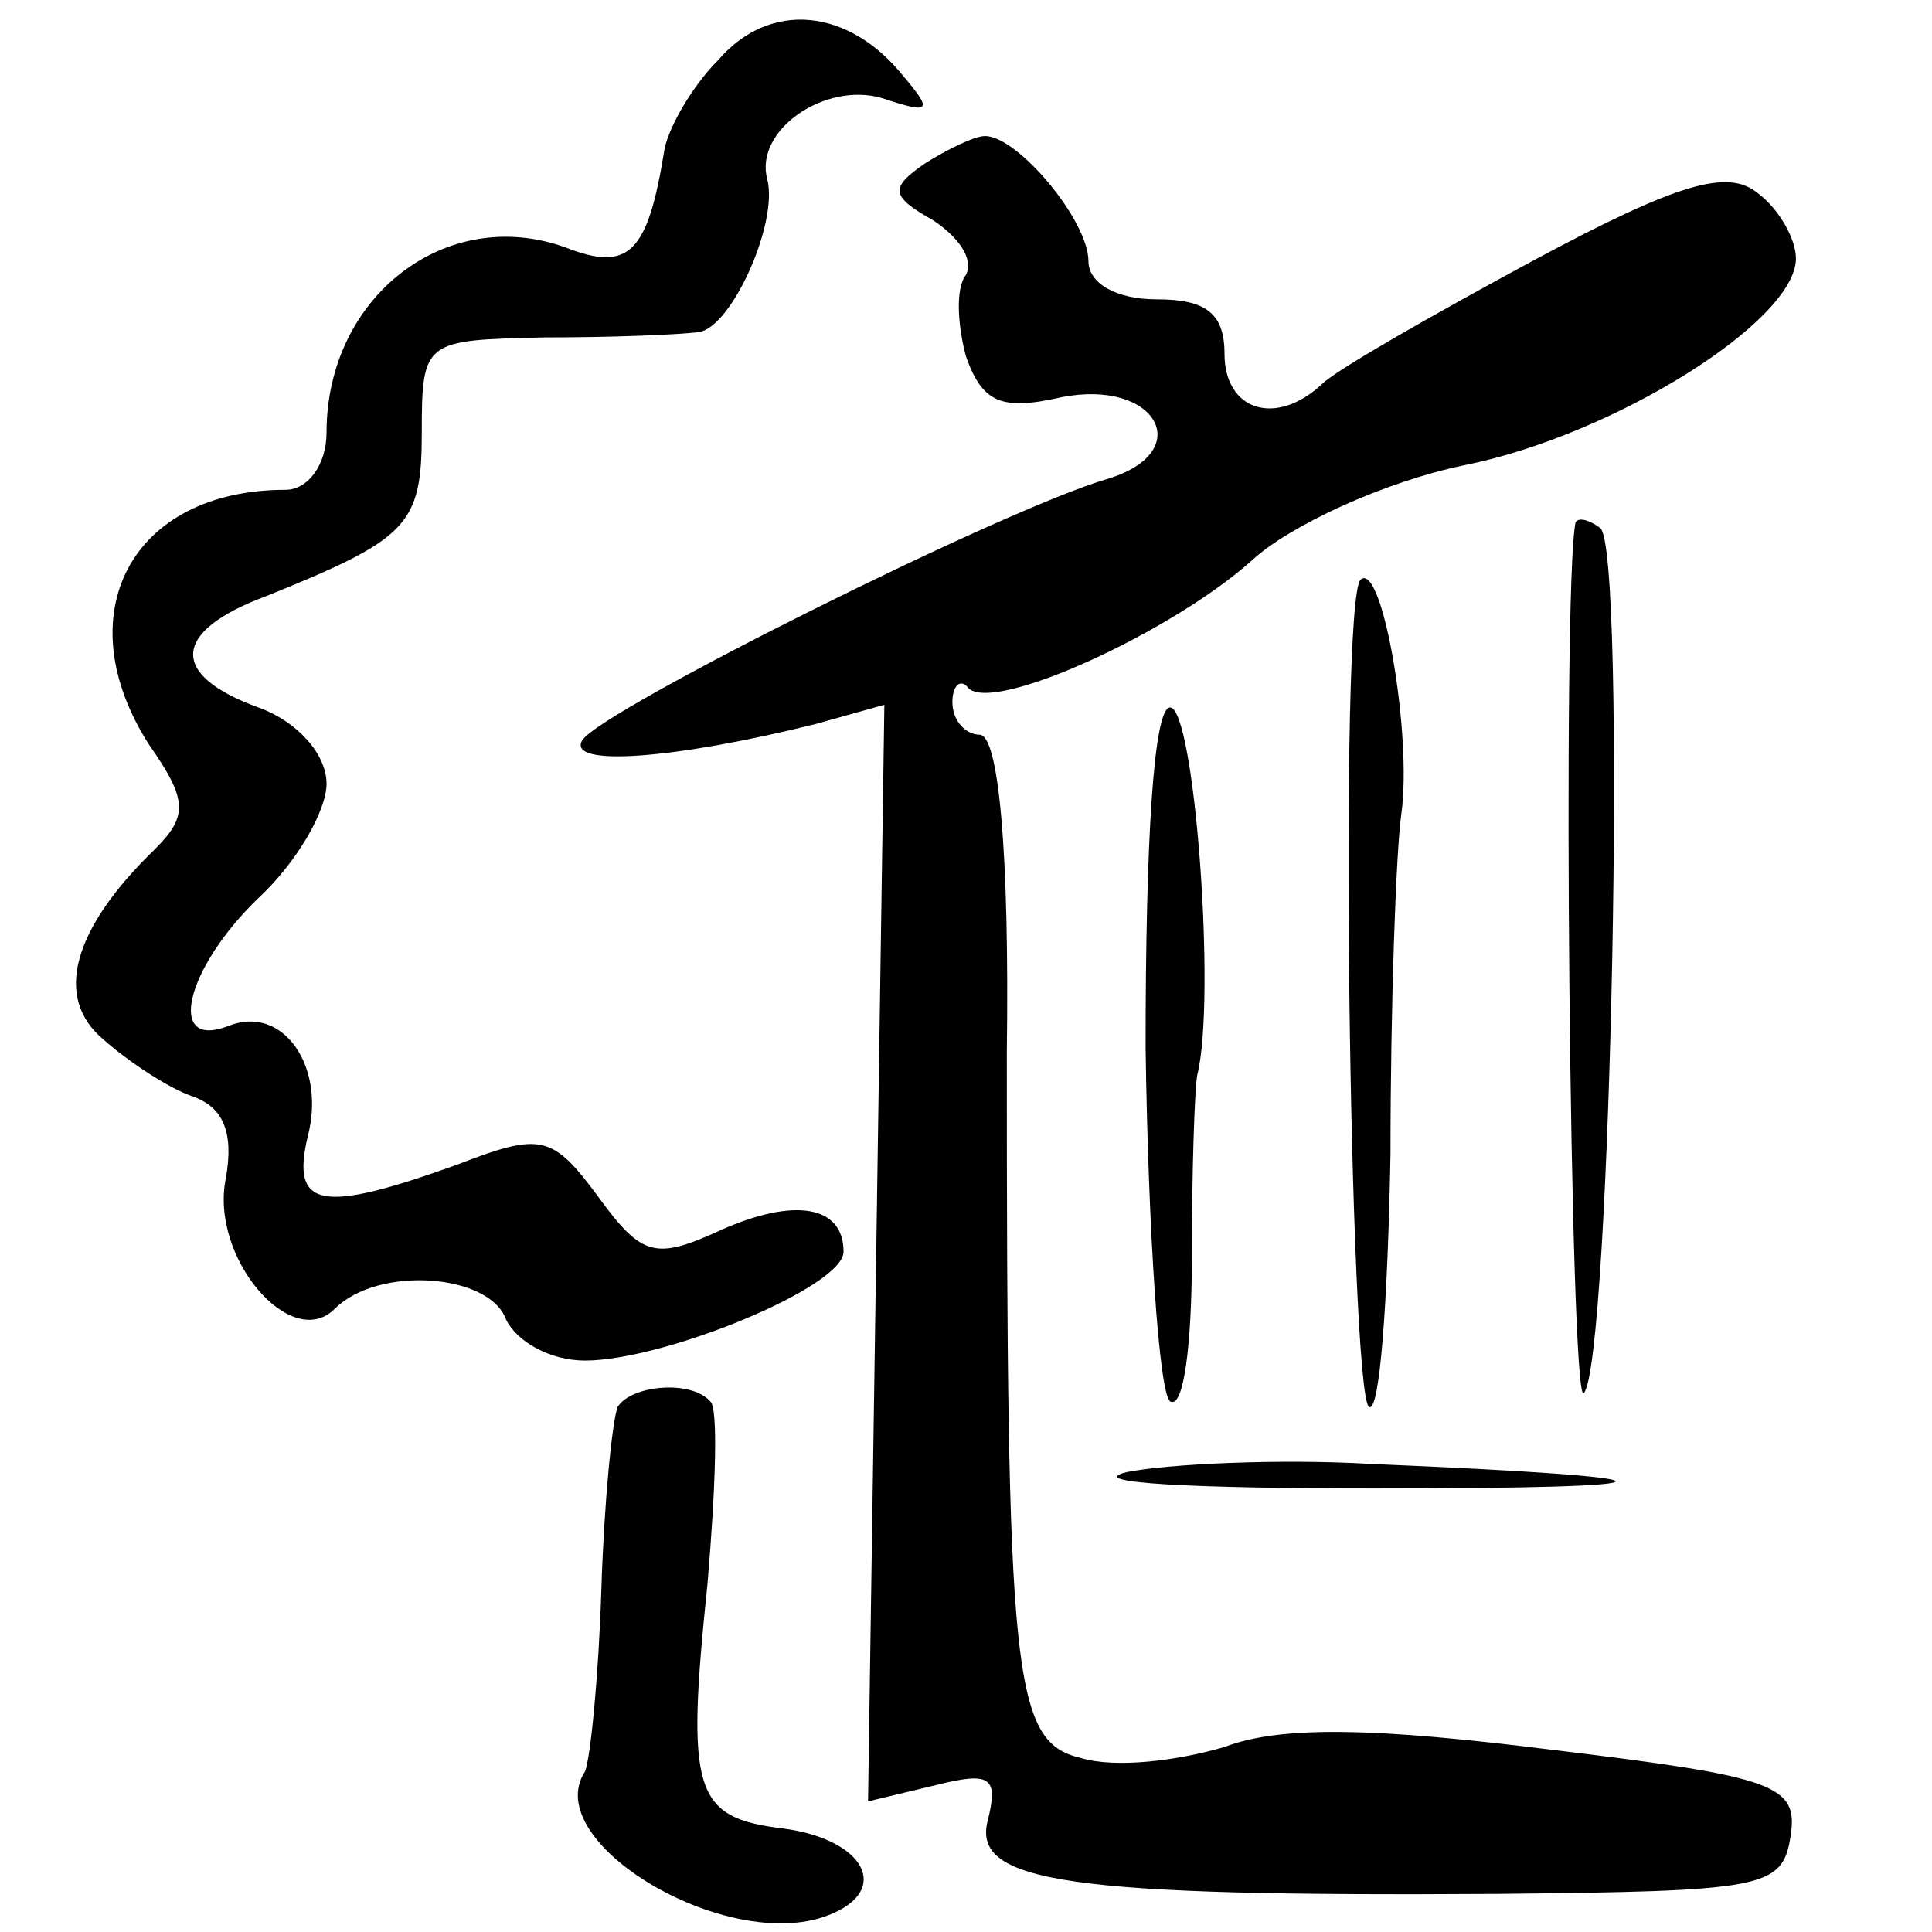 <?xml version="1.0" standalone="no"?>
<!DOCTYPE svg PUBLIC "-//W3C//DTD SVG 20010904//EN"
 "http://www.w3.org/TR/2001/REC-SVG-20010904/DTD/svg10.dtd">
<svg version="1.0" xmlns="http://www.w3.org/2000/svg"
 width="71pt" height="71pt" viewBox="0 0 71 71"
 preserveAspectRatio="xMidYMid meet">
<g transform="translate(0,71) scale(0.1,-0.1)"
fill="#000000" stroke="none">
<path d="M264 688 c-10 -10 -19 -26 -20 -34 -6 -37 -13 -44 -36 -35 -44 16
-88 -18 -88 -68 0 -12 -7 -21 -15 -21 -57 0 -81 -46 -50 -94 14 -20 14 -26 2
-38 -31 -30 -37 -55 -19 -70 9 -8 24 -18 33 -21 11 -4 15 -13 12 -30 -6 -29
24 -64 40 -48 16 16 57 13 63 -4 4 -8 16 -15 29 -15 29 0 95 27 95 40 0 17
-18 20 -45 8 -24 -11 -29 -10 -45 12 -17 23 -21 24 -52 12 -50 -18 -61 -16
-55 10 7 26 -9 49 -29 41 -23 -9 -16 21 11 47 14 13 25 32 25 42 0 11 -11 23
-25 28 -33 12 -32 28 3 41 52 21 57 26 57 60 0 34 1 34 45 35 25 0 50 1 57 2
12 2 29 40 25 56 -5 18 21 36 42 30 18 -6 19 -5 8 8 -20 25 -49 28 -68 6z"/>
<path d="M340 650 c-13 -9 -13 -12 3 -21 9 -6 15 -14 12 -20 -4 -5 -3 -19 0
-30 6 -17 13 -20 35 -15 35 7 50 -20 17 -30 -38 -11 -186 -85 -193 -96 -6 -10
34 -7 86 6 l25 7 -3 -202 -3 -201 25 6 c20 5 23 3 19 -13 -6 -23 30 -28 187
-27 98 1 105 2 108 21 3 19 -5 22 -88 32 -64 8 -99 9 -120 1 -17 -5 -40 -8
-53 -4 -25 6 -27 30 -27 259 1 74 -3 117 -10 117 -5 0 -10 5 -10 12 0 6 3 9 6
5 10 -9 75 21 104 47 14 13 49 29 78 35 55 11 122 53 122 76 0 7 -6 18 -14 24
-11 9 -29 4 -83 -25 -37 -20 -72 -40 -77 -45 -17 -16 -36 -10 -36 11 0 15 -7
20 -25 20 -15 0 -25 6 -25 14 0 15 -26 46 -38 46 -4 0 -14 -5 -22 -10z"/>
<path d="M579 518 c-5 -24 -2 -325 3 -320 10 10 16 312 6 318 -4 3 -8 4 -9 2z"/>
<path d="M500 497 c-8 -8 -4 -296 3 -304 4 -3 7 38 8 93 0 54 2 111 4 125 4
29 -7 93 -15 86z"/>
<path d="M421 325 c1 -69 5 -127 9 -130 5 -3 8 21 8 53 0 31 1 62 2 67 7 28
-1 135 -10 135 -6 0 -9 -48 -9 -125z"/>
<path d="M227 193 c-2 -5 -5 -35 -6 -67 -1 -32 -4 -62 -6 -67 -17 -26 52 -67
89 -53 24 9 14 28 -16 32 -33 4 -36 13 -28 90 3 35 4 65 1 67 -7 8 -29 6 -34
-2z"/>
<path d="M414 169 c-16 -4 25 -6 91 -6 119 0 118 4 -1 9 -34 2 -75 0 -90 -3z"/>
</g>
</svg>
